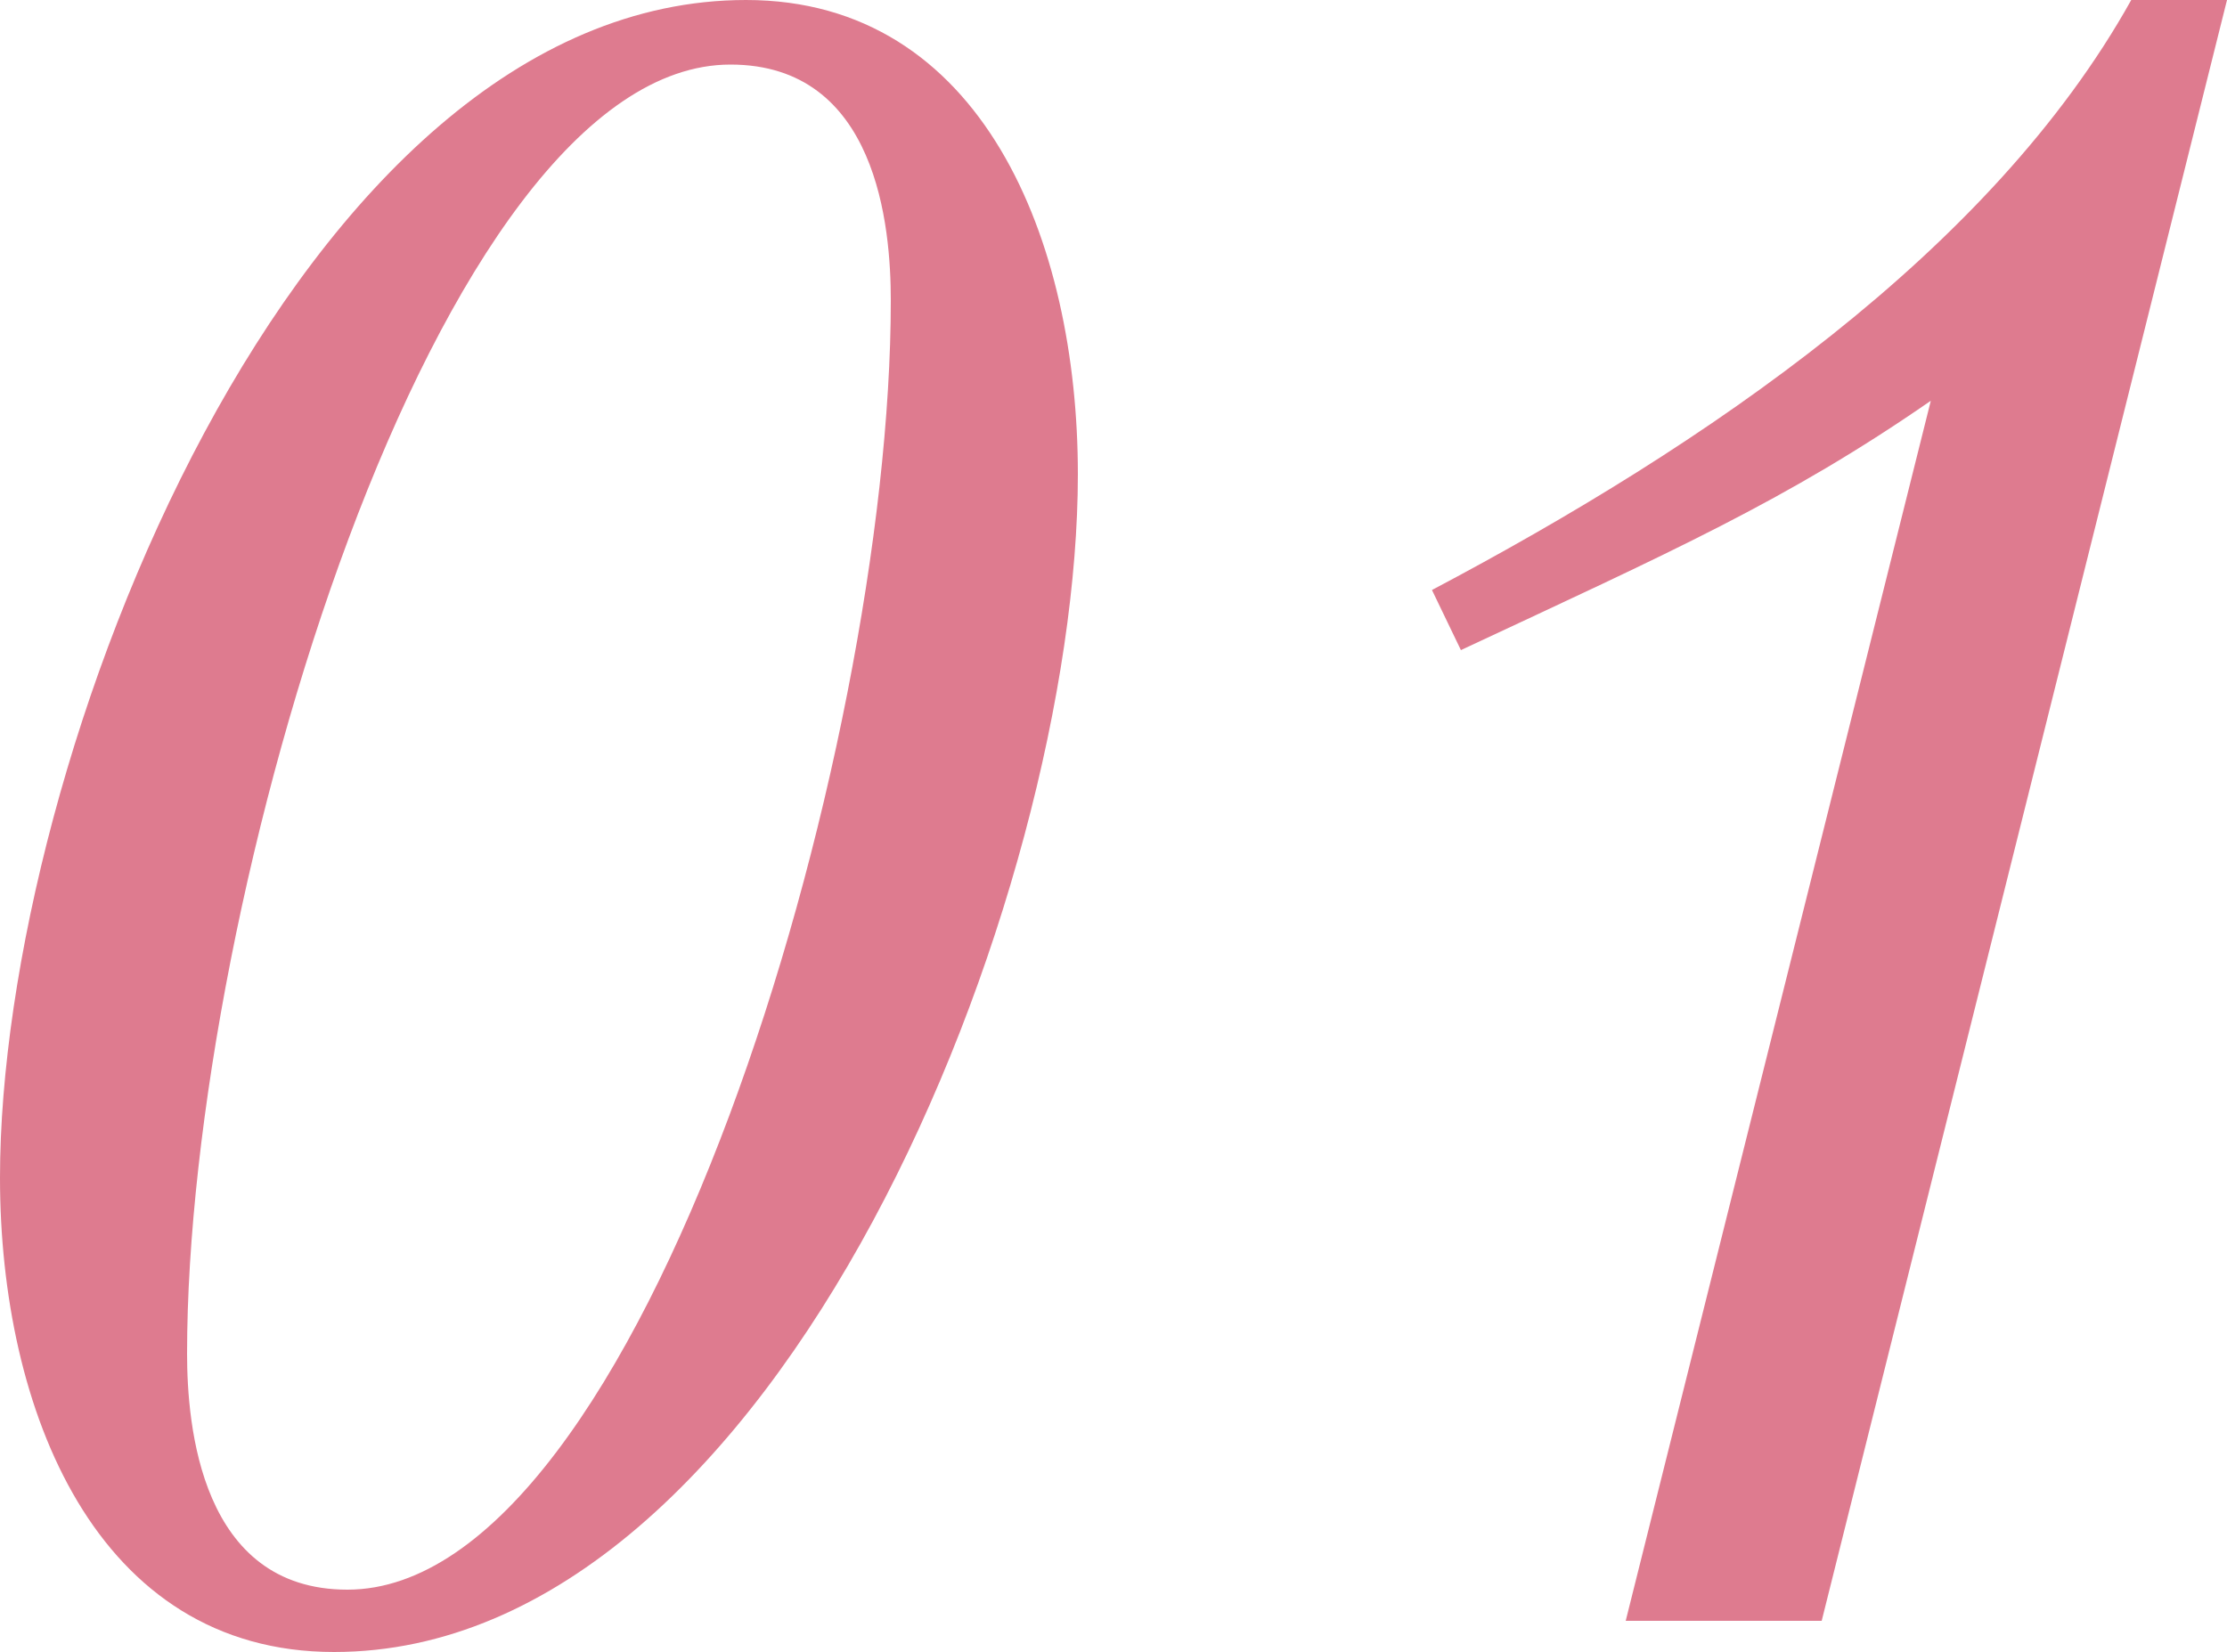 <?xml version="1.0" encoding="utf-8"?>
<!-- Generator: Adobe Illustrator 27.9.0, SVG Export Plug-In . SVG Version: 6.00 Build 0)  -->
<svg version="1.1" id="レイヤー_1" xmlns="http://www.w3.org/2000/svg" xmlns:xlink="http://www.w3.org/1999/xlink" x="0px"
	 y="0px" viewBox="0 0 100 74.2" style="enable-background:new 0 0 100 74.2;" xml:space="preserve">
<style type="text/css">
	.st0{fill-rule:evenodd;clip-rule:evenodd;fill:#DE7B8F;}
</style>
<path id="num01.svg" class="st0" d="M15,74.2c20,0,33.4-34,33.4-52.9C48.4,10.8,44.1,0,33.5,0C13.3,0,0,34.2,0,52.9
	C0,63.3,4.3,74.2,15,74.2z M15.6,71.4C9,71.4,8.4,64,8.4,60.8c0-20.4,11.2-57.9,24.4-57.9c6.6,0,7.2,7.3,7.2,10.6
	C40,33.9,28.8,71.4,15.6,71.4z M81.8,72.8L100,0h-4.3c-6.3,11.3-19.1,20-31.4,26.5l1.3,2.7c9.4-4.4,14.6-6.7,21.1-11.2L73,72.8H81.8
	L81.8,72.8z"/>
</svg>
